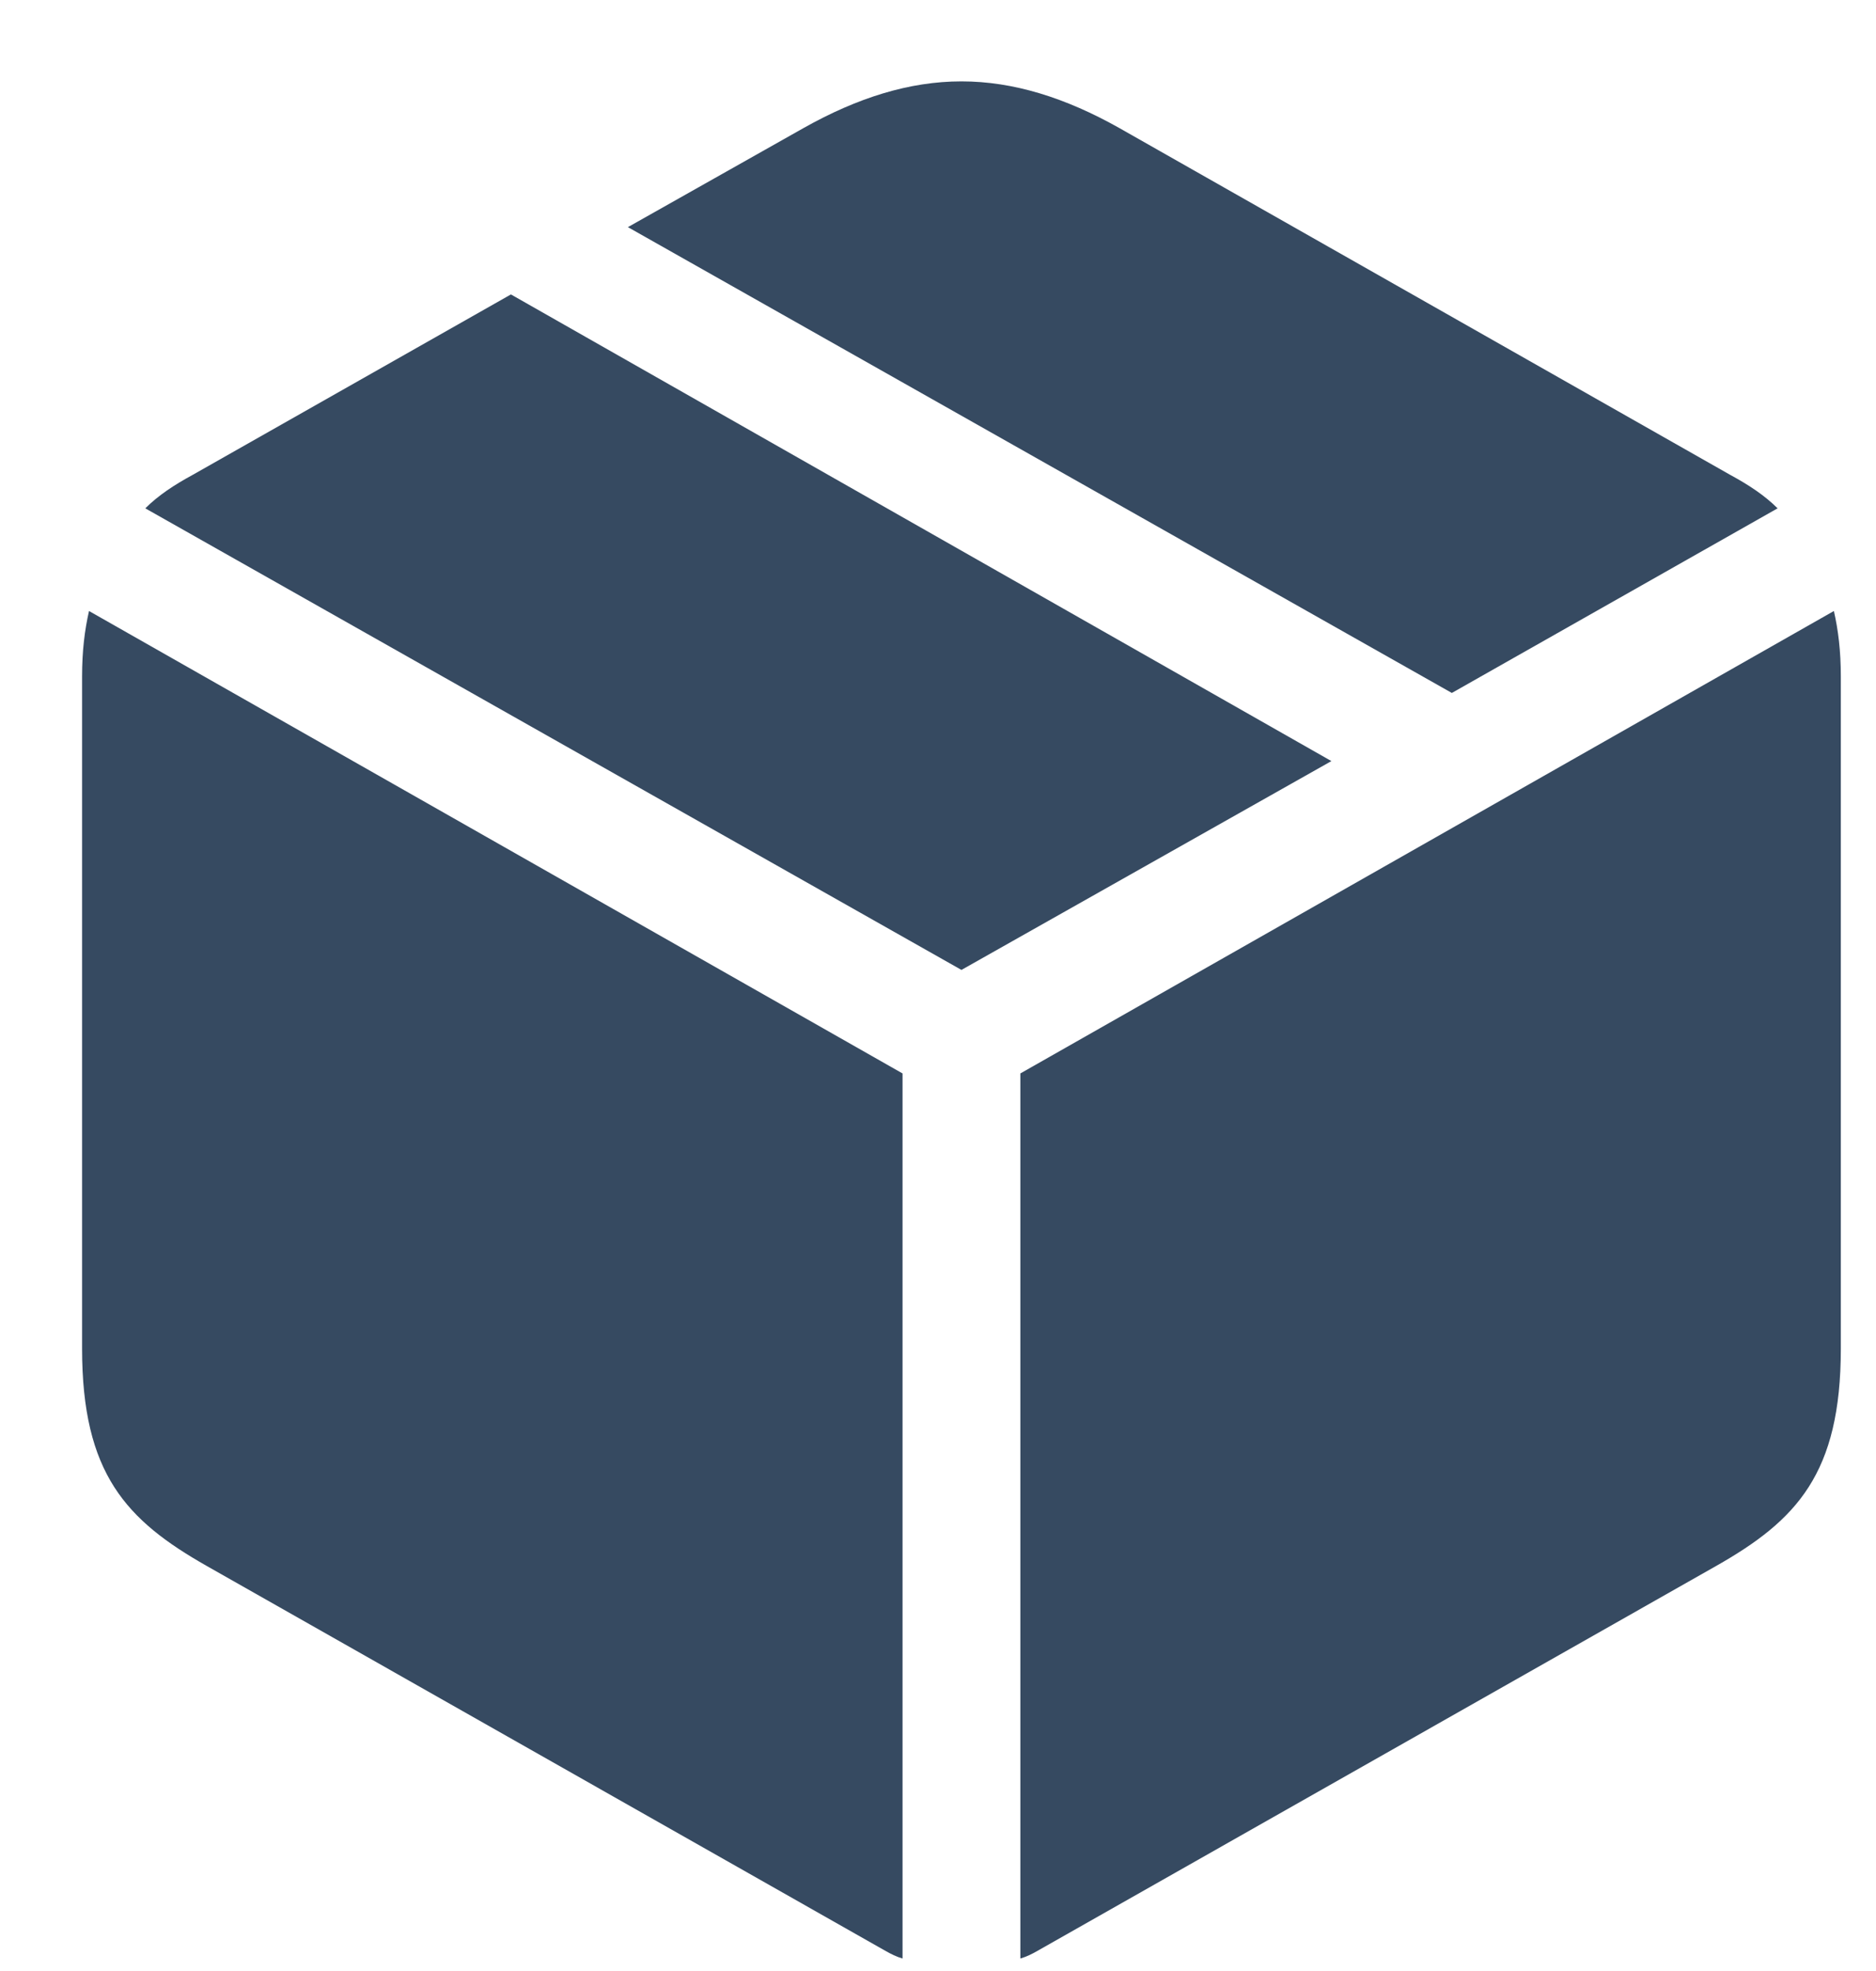 <svg width="20" height="21" viewBox="0 0 20 21" fill="none" xmlns="http://www.w3.org/2000/svg">
<path d="M15.478 7.383L18.951 5.416C18.812 5.278 18.646 5.168 18.443 5.058L11.931 1.363C11.358 1.041 10.804 0.867 10.25 0.867C9.696 0.867 9.142 1.041 8.569 1.363L6.694 2.42L15.478 7.383ZM10.25 10.334L14.194 8.109L5.447 3.137L2.057 5.058C1.854 5.168 1.688 5.278 1.549 5.416L10.25 10.334ZM10.878 20.867C10.943 20.848 10.998 20.821 11.063 20.784L18.295 16.685C19.154 16.198 19.625 15.701 19.625 14.368V7.209C19.625 6.933 19.597 6.712 19.551 6.51L10.878 11.437V20.867ZM9.622 20.867V11.437L0.949 6.51C0.903 6.712 0.875 6.933 0.875 7.209V14.368C0.875 15.701 1.346 16.198 2.205 16.685L9.437 20.784C9.502 20.821 9.557 20.848 9.622 20.867Z" fill="#364A61"/>
</svg>
